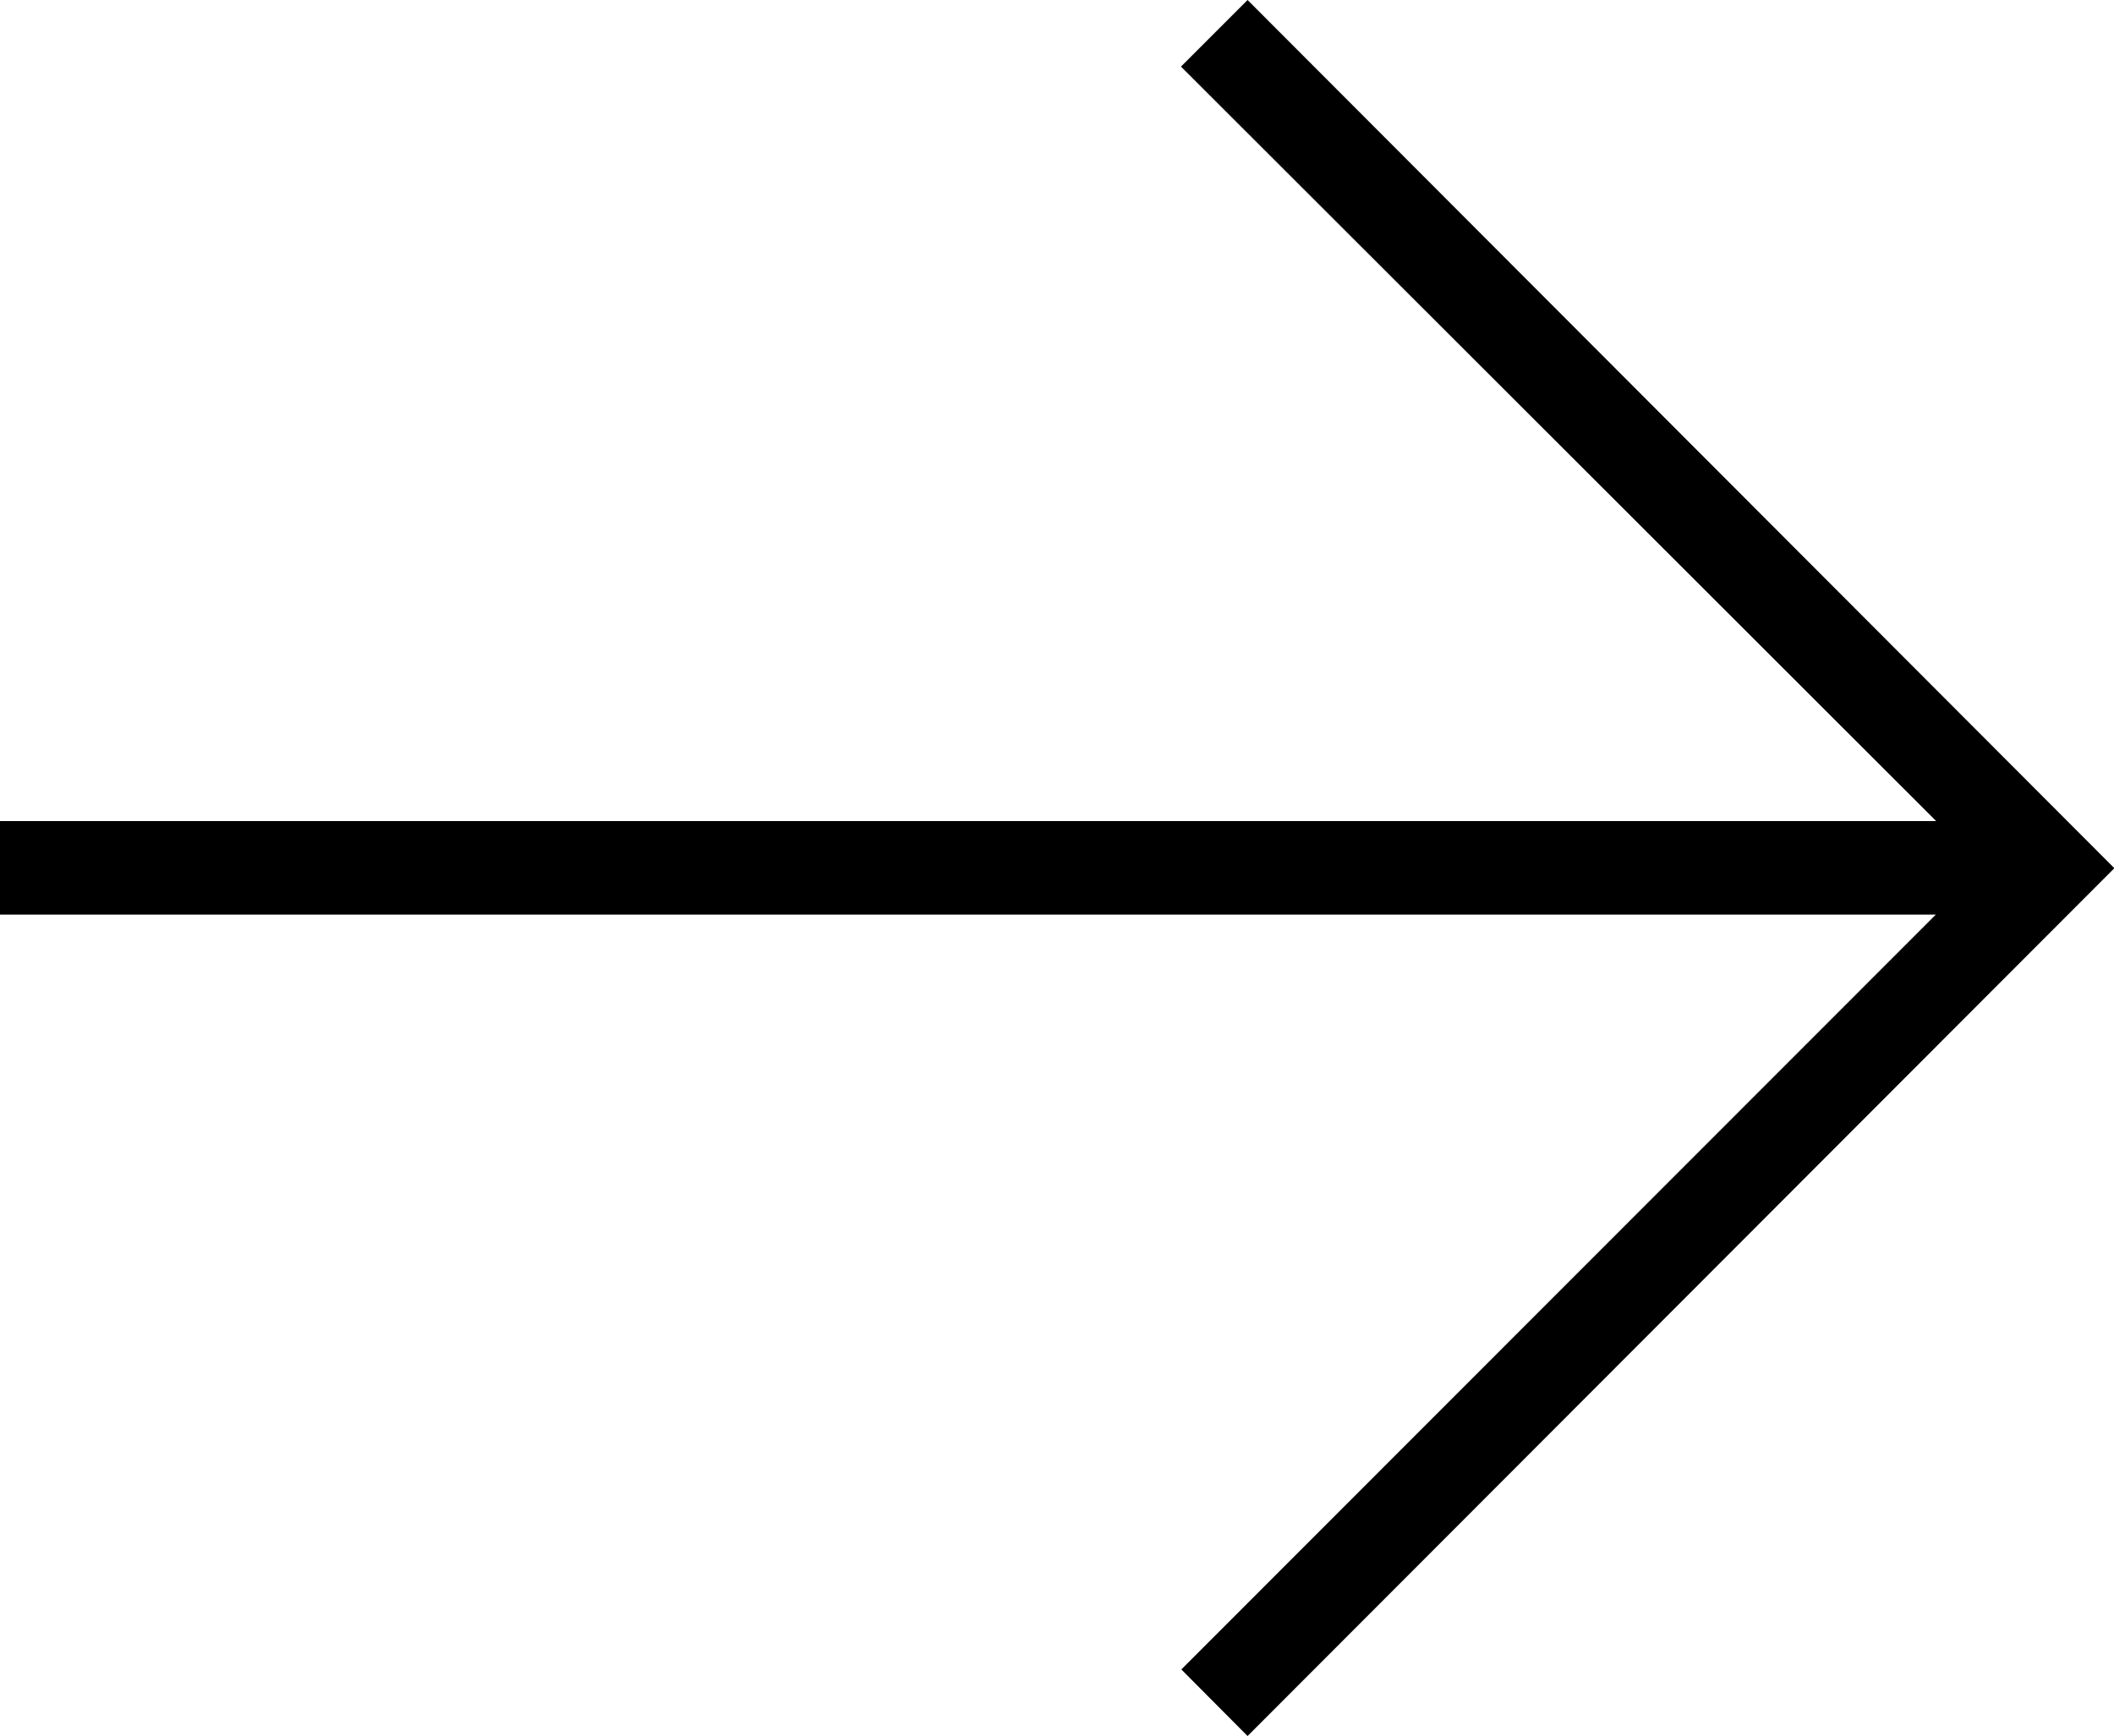 <svg xmlns="http://www.w3.org/2000/svg" viewBox="0 0 5.968 4.901"><path style="line-height:normal;font-variant-ligatures:normal;font-variant-position:normal;font-variant-caps:normal;font-variant-numeric:normal;font-variant-alternates:normal;font-feature-settings:normal;text-indent:0;text-align:start;text-decoration-line:none;text-decoration-style:solid;text-decoration-color:#000;text-transform:none;text-orientation:mixed;white-space:normal;shape-padding:0;isolation:auto;mix-blend-mode:normal;solid-color:#000;solid-opacity:1" d="M3.522 0l-.188.188 2.132 2.13H0v.264h5.465l-2.13 2.131.187.188 2.447-2.45-.001-.001z" color="#000" font-weight="400" font-family="sans-serif" overflow="visible"/></svg>